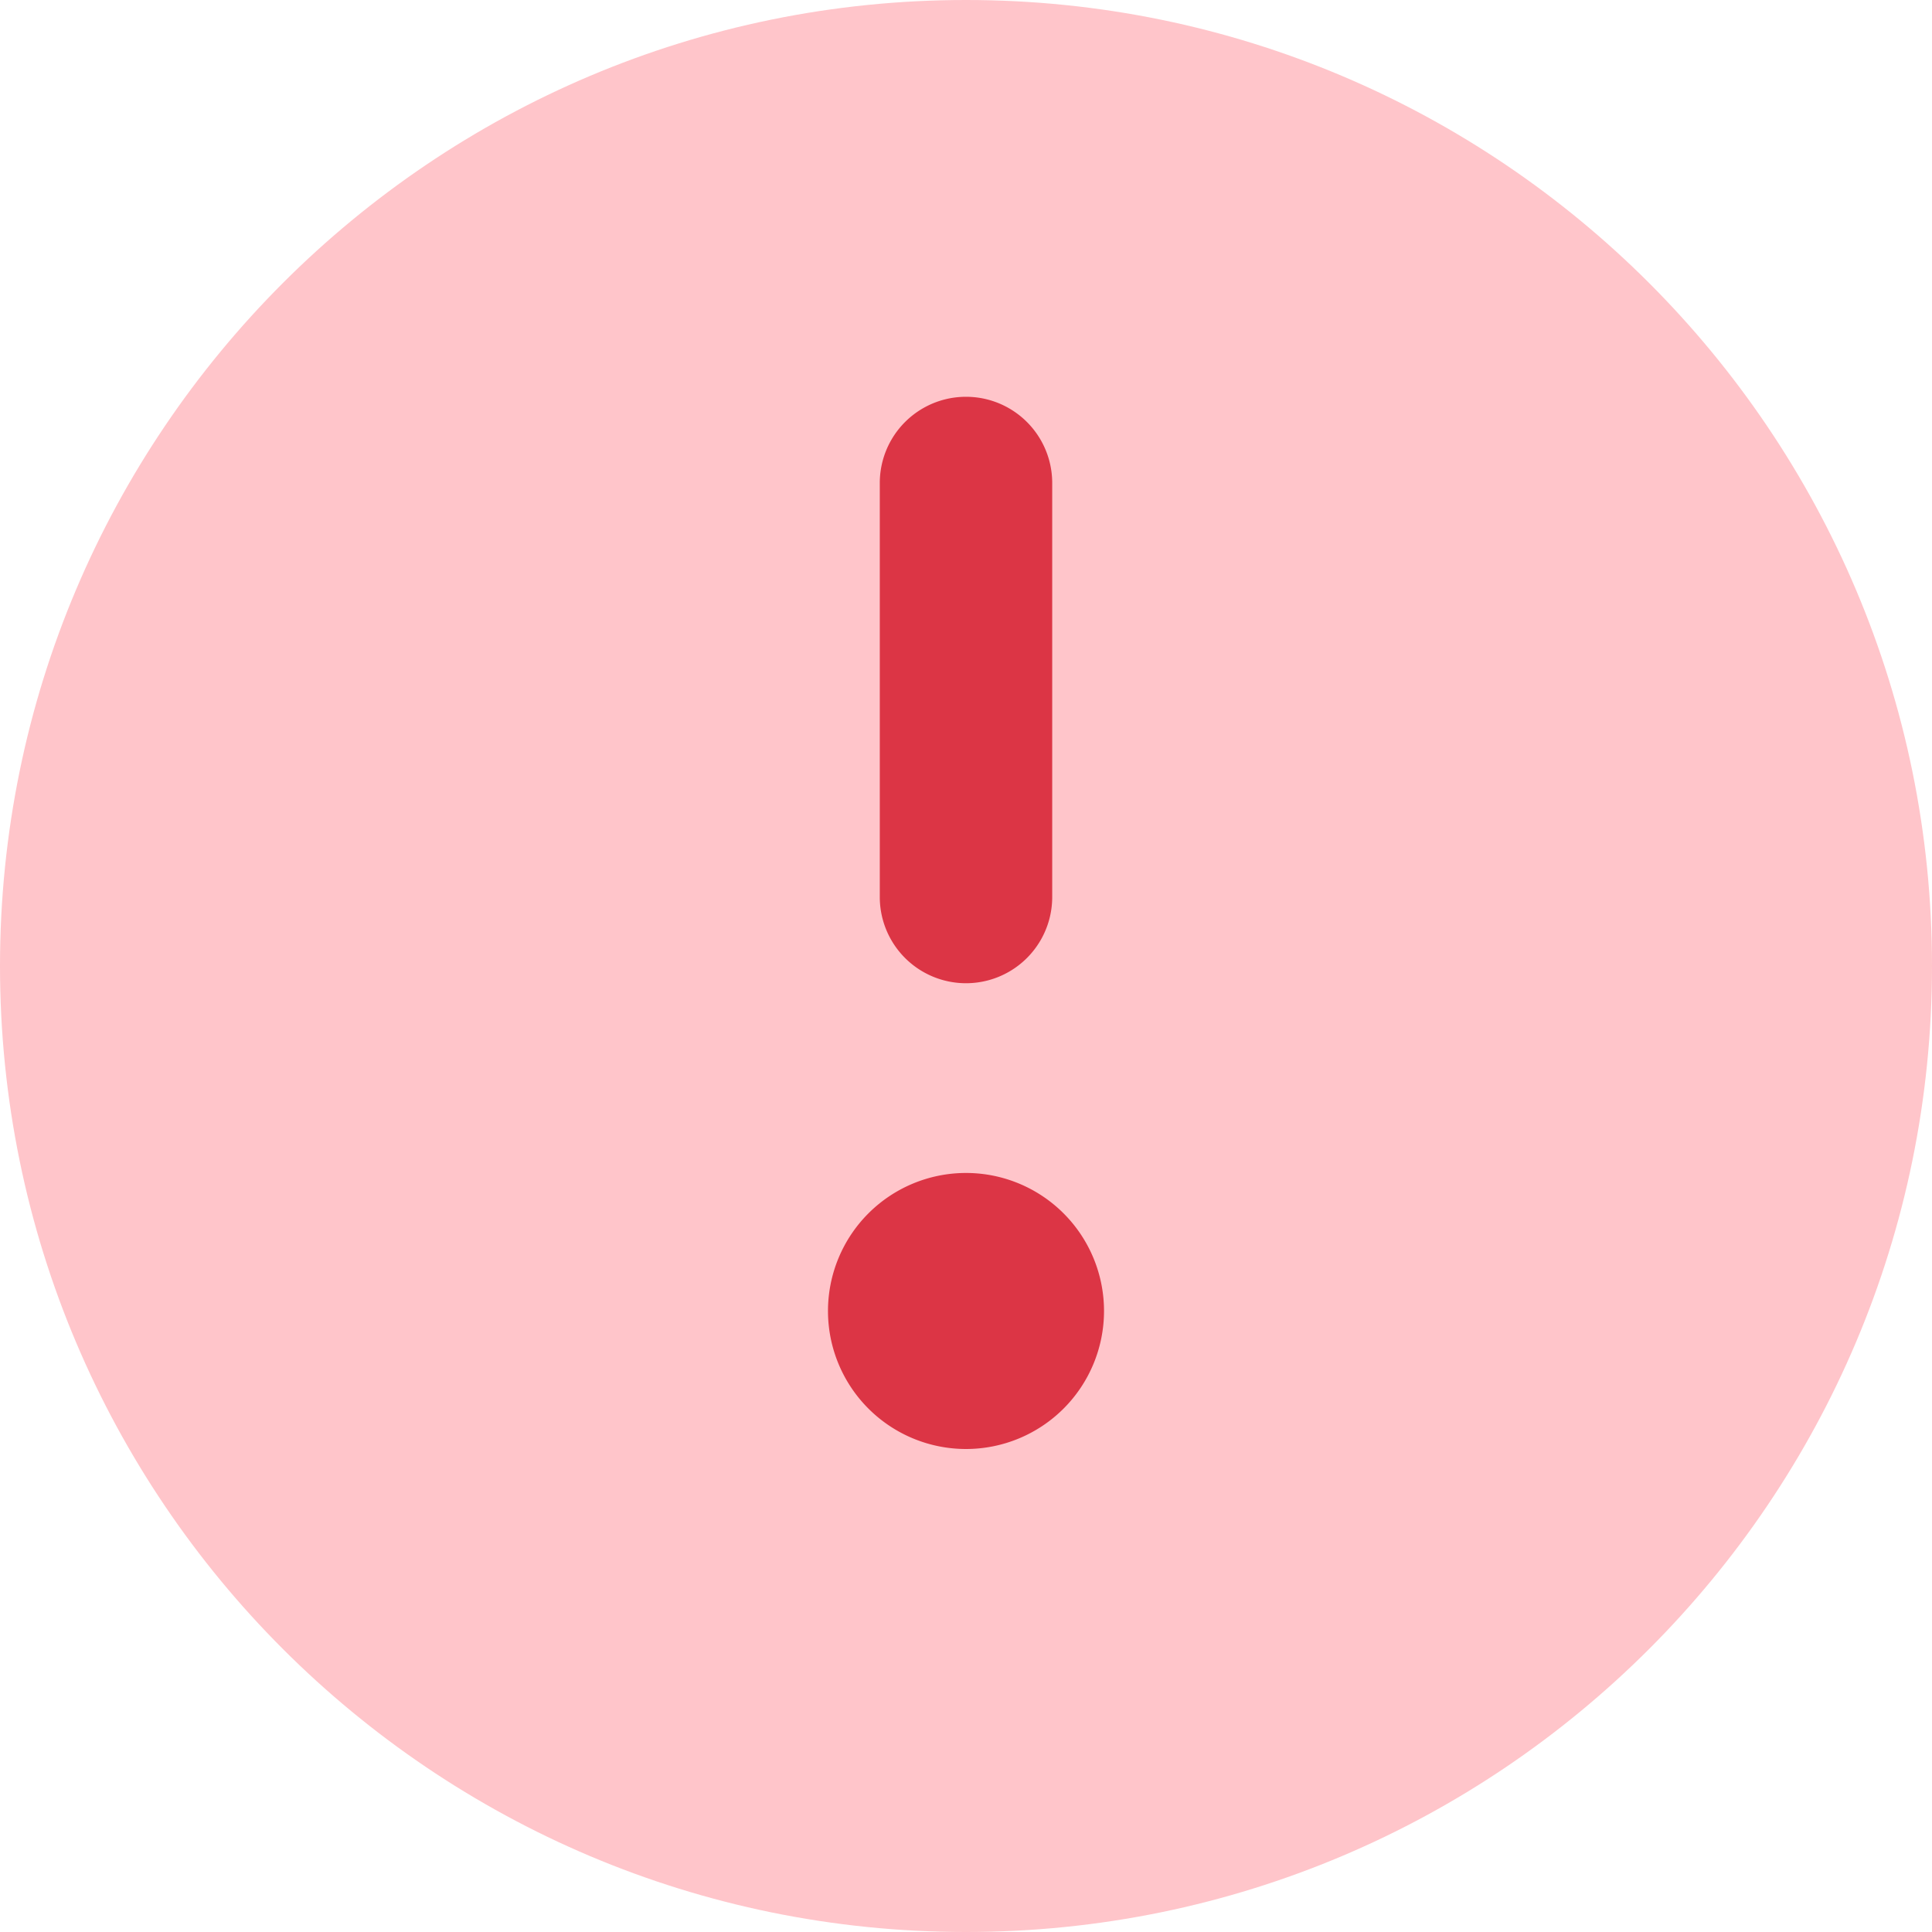 <?xml version="1.0" encoding="utf-8"?><svg width="16" height="16" fill="none" xmlns="http://www.w3.org/2000/svg" viewBox="0 0 24 24"><g clip-path="url(#a)"><path d="M12 24c6.627 0 12-5.373 12-12S18.627 0 12 0 0 5.373 0 12s5.373 12 12 12Z" fill="#FFC5CA"/><path fill-rule="evenodd" clip-rule="evenodd" d="M13.071 6a1.071 1.071 0 1 0-2.142 0v5.143a1.071 1.071 0 0 0 2.142 0V6ZM12 18a1.714 1.714 0 1 0 0-3.429A1.714 1.714 0 0 0 12 18Z" fill="#DC3545"/></g><defs><clipPath id="a"><path fill="#fff" d="M0 0h24v24H0z"/></clipPath></defs></svg>